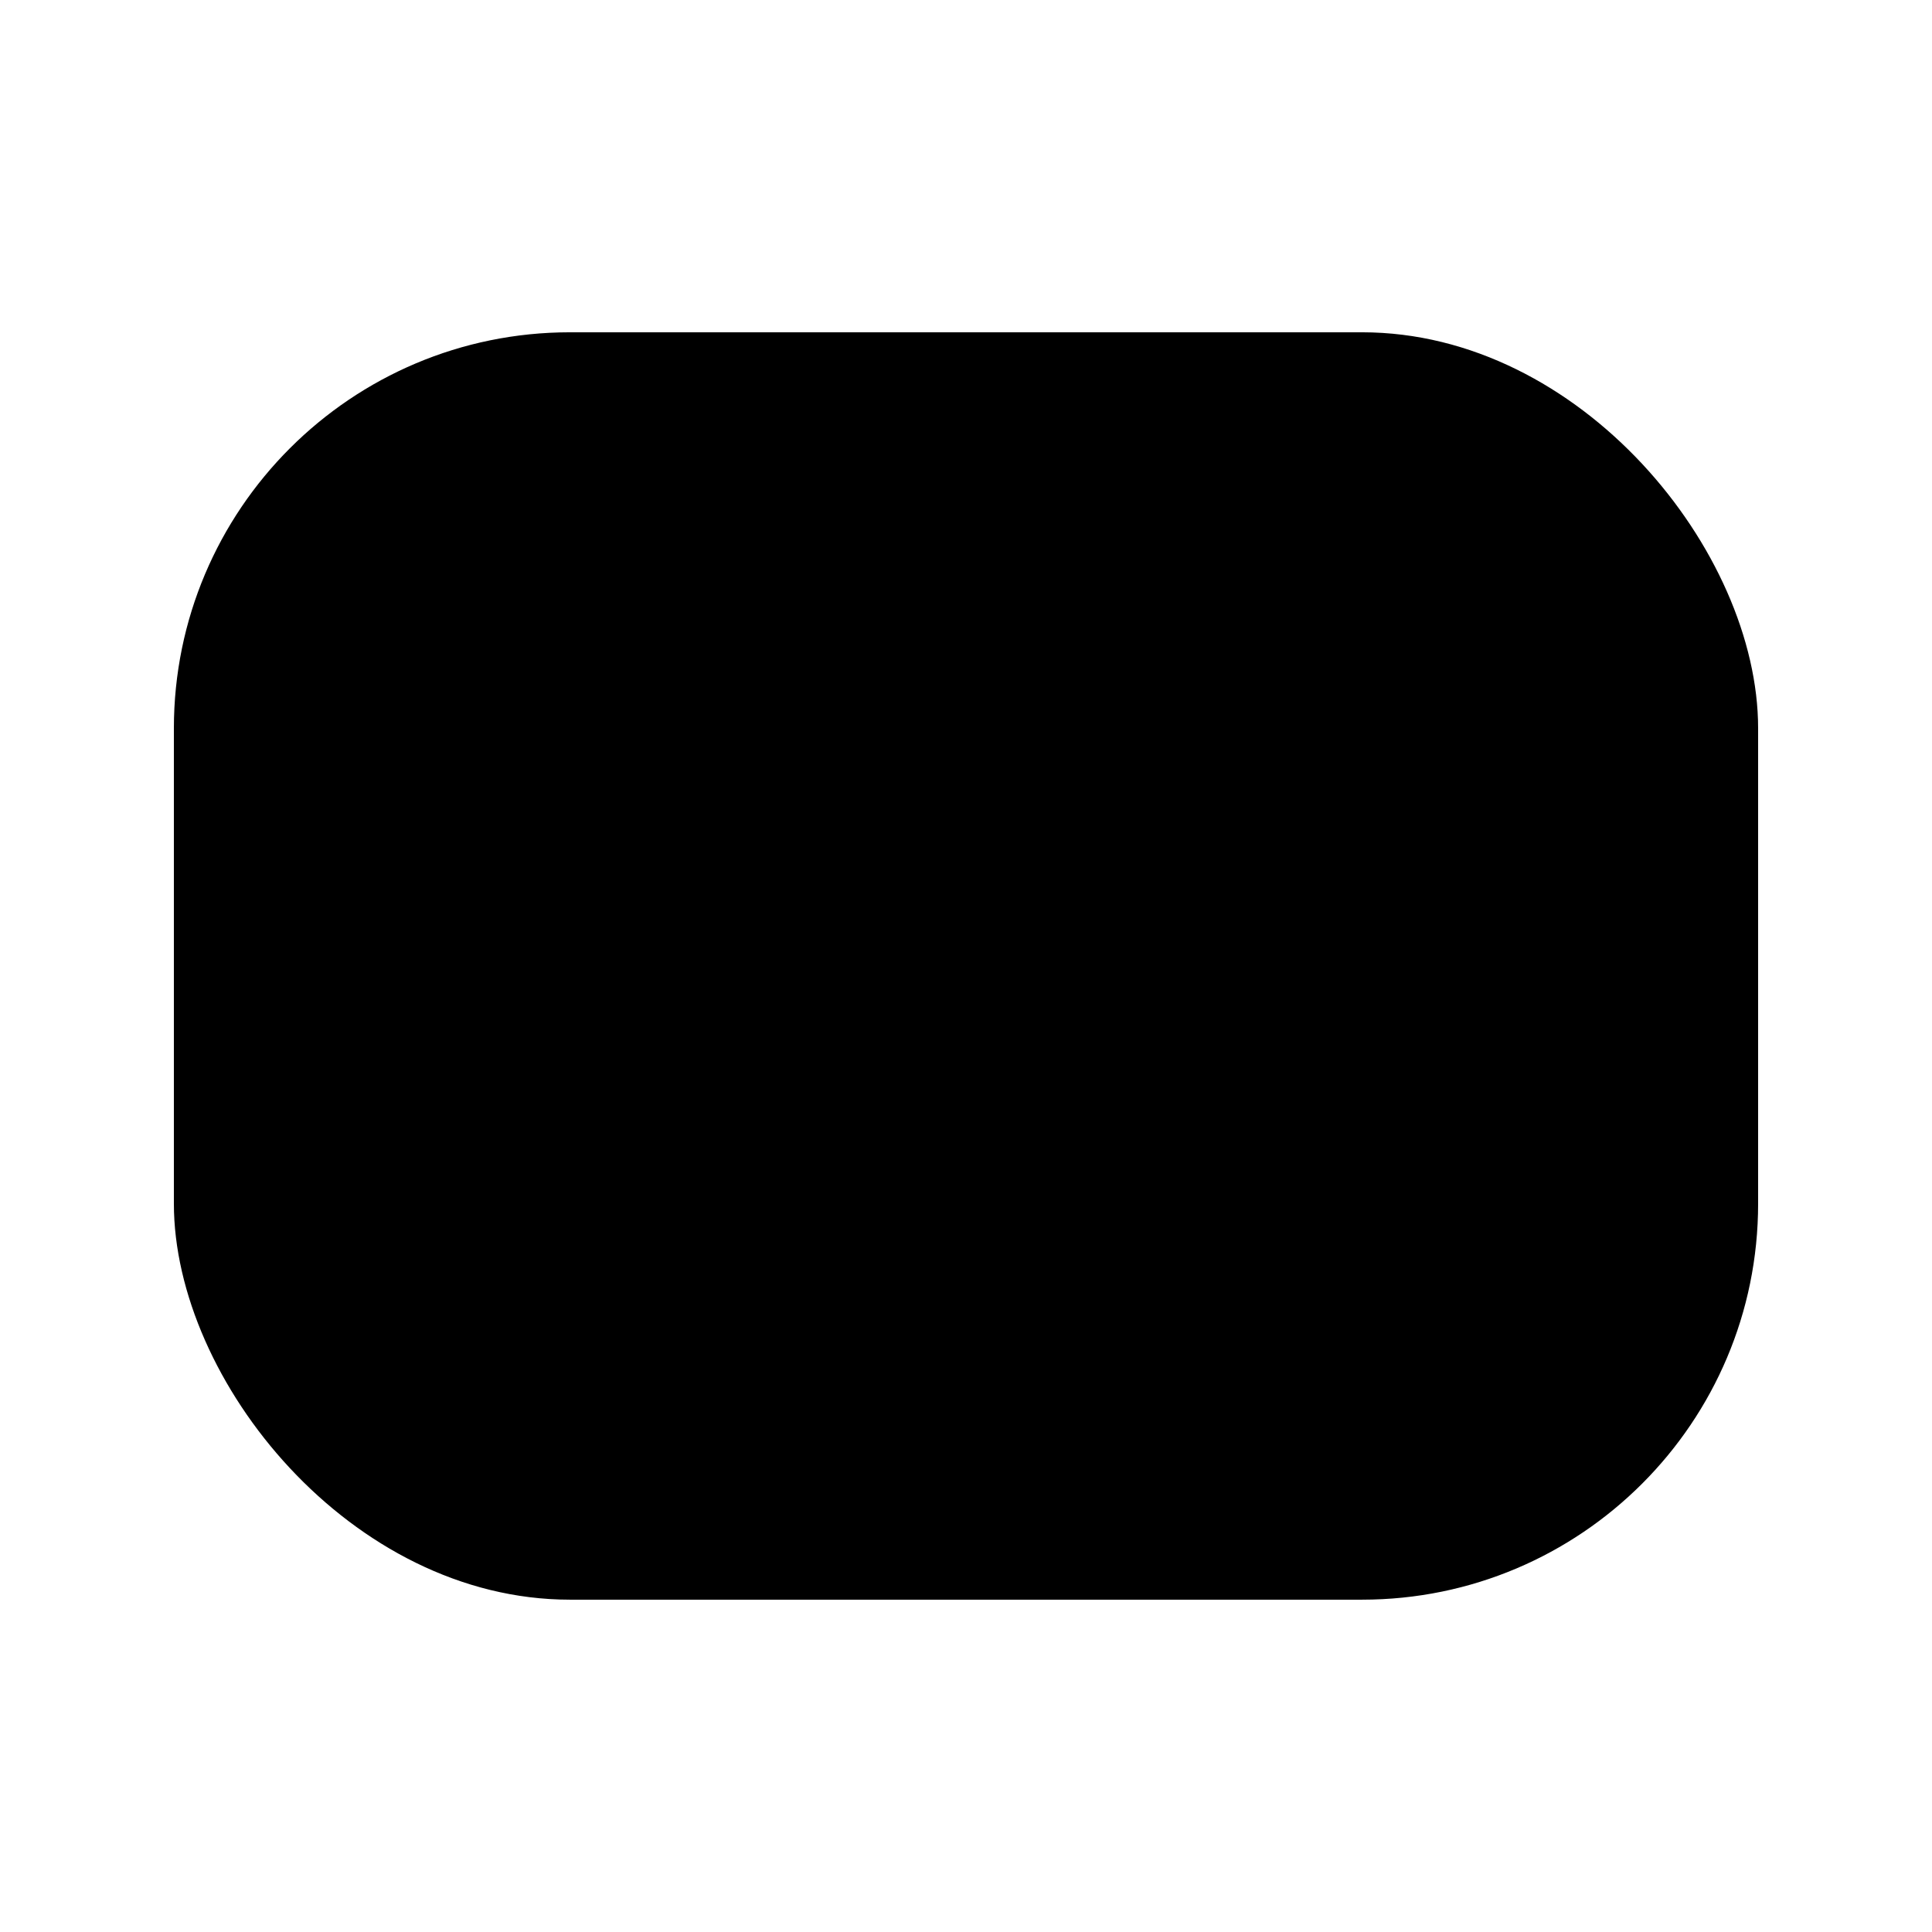 <?xml version="1.0" encoding="UTF-8"?>
<!-- Uploaded to: ICON Repo, www.svgrepo.com, Generator: ICON Repo Mixer Tools -->
<svg fill="#000000" width="800px" height="800px" version="1.1" viewBox="144 144 512 512" xmlns="http://www.w3.org/2000/svg">
 <path d="m295.04 232.06h209.92c57.969 0 104.96 57.969 104.96 104.96v125.95c0 57.969-46.992 104.96-104.96 104.96h-209.92c-57.969 0-104.96-57.969-104.96-104.96v-125.95c0-57.969 46.992-104.96 104.96-104.96z"/>
</svg>